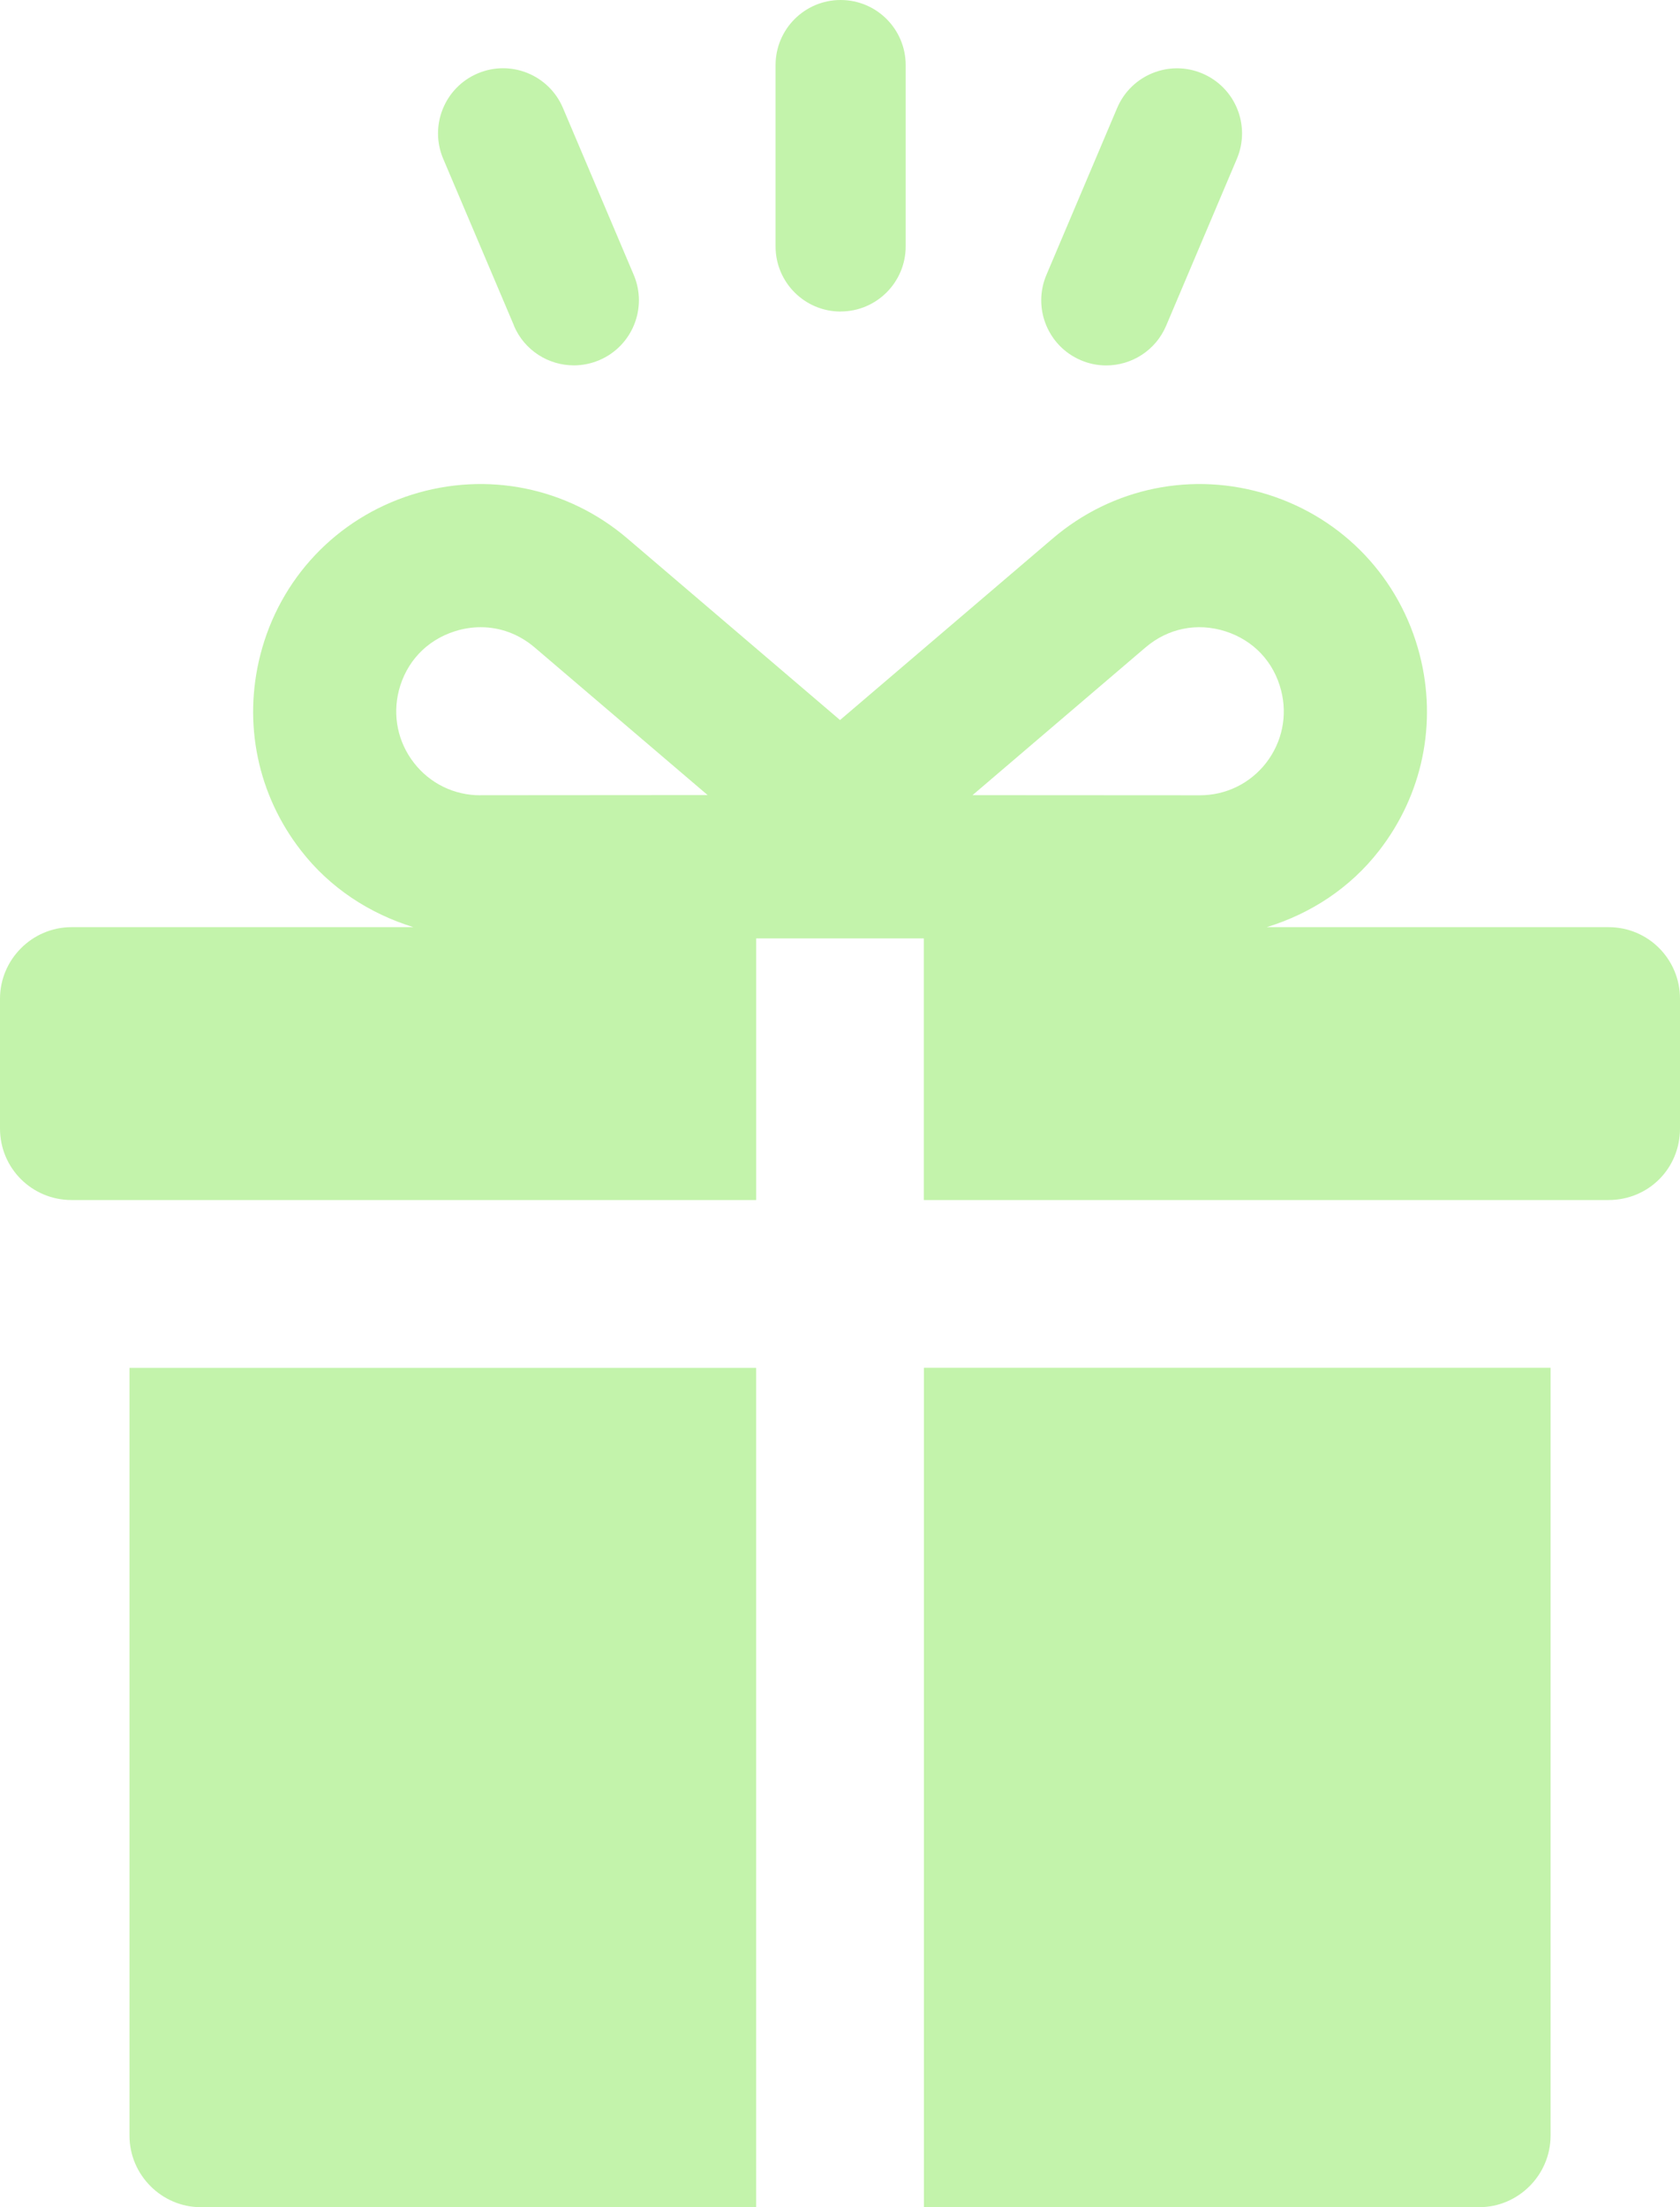 <svg width="51" height="67" viewBox="0 0 51 67" fill="none" xmlns="http://www.w3.org/2000/svg">
<g clip-path="url(#clip0_316_1541)">
<path d="M25.519 9.455C26.608 9.455 27.494 8.57 27.494 7.478V1.977C27.494 0.885 26.61 0 25.519 0C24.428 0 23.544 0.885 23.544 1.977V7.48C23.544 8.572 24.428 9.457 25.519 9.457V9.455Z" fill="#C3F3AB"/>
<path d="M32.811 10.935C33.062 11.042 33.323 11.093 33.581 11.093C34.35 11.093 35.082 10.641 35.401 9.887L37.548 4.821C37.973 3.816 37.506 2.657 36.501 2.231C35.499 1.805 34.339 2.273 33.913 3.279L31.766 8.345C31.341 9.35 31.808 10.509 32.813 10.935H32.811Z" fill="#C3F3AB"/>
<path d="M15.601 9.887C15.922 10.641 16.653 11.091 17.421 11.091C17.677 11.091 17.94 11.04 18.192 10.933C19.196 10.507 19.664 9.346 19.238 8.343L17.089 3.276C16.662 2.271 15.506 1.803 14.501 2.229C13.497 2.655 13.029 3.816 13.454 4.819L15.604 9.885L15.601 9.887Z" fill="#C3F3AB"/>
<path d="M3.931 64.827C3.931 66.022 4.909 67 6.102 67H22.955V41.522H3.931V64.829V64.827Z" fill="#C3F3AB"/>
<path d="M28.045 67H44.9C46.094 67 47.071 66.022 47.071 64.827V41.52H28.047V66.998L28.045 67Z" fill="#C3F3AB"/>
<path d="M48.828 28.144H38.454C39.788 27.734 40.987 26.956 41.869 25.817C43.185 24.121 43.633 21.954 43.098 19.875C42.503 17.557 40.786 15.74 38.506 15.018C36.225 14.296 33.775 14.793 31.956 16.347L25.501 21.857L19.047 16.347C17.227 14.793 14.78 14.296 12.497 15.018C10.216 15.74 8.497 17.557 7.904 19.875C7.372 21.954 7.817 24.121 9.136 25.817C10.018 26.956 11.218 27.732 12.55 28.144H2.171C0.978 28.144 0 29.123 0 30.317V34.254C0 35.47 0.978 36.427 2.171 36.427H22.956V28.485H28.044V36.427H48.828C50.044 36.427 51 35.47 51 34.254V30.317C51 29.123 50.044 28.144 48.828 28.144ZM14.577 24.141C13.786 24.141 13.051 23.782 12.566 23.156C12.078 22.53 11.913 21.727 12.109 20.958C12.334 20.089 12.951 19.434 13.809 19.162C14.069 19.079 14.334 19.039 14.595 19.039C15.187 19.039 15.755 19.249 16.229 19.652L21.481 24.134L14.579 24.139L14.577 24.141ZM36.425 24.141L29.523 24.137L34.773 19.654C35.457 19.07 36.341 18.892 37.194 19.162C38.051 19.434 38.668 20.087 38.891 20.958C39.089 21.727 38.922 22.527 38.437 23.156C37.949 23.782 37.218 24.141 36.425 24.141Z" fill="#C3F3AB"/>
</g>
<defs>
<clipPath id="clip0_316_1541">
<rect width="51" height="67" fill="white"/>
</clipPath>
</defs>
</svg>
